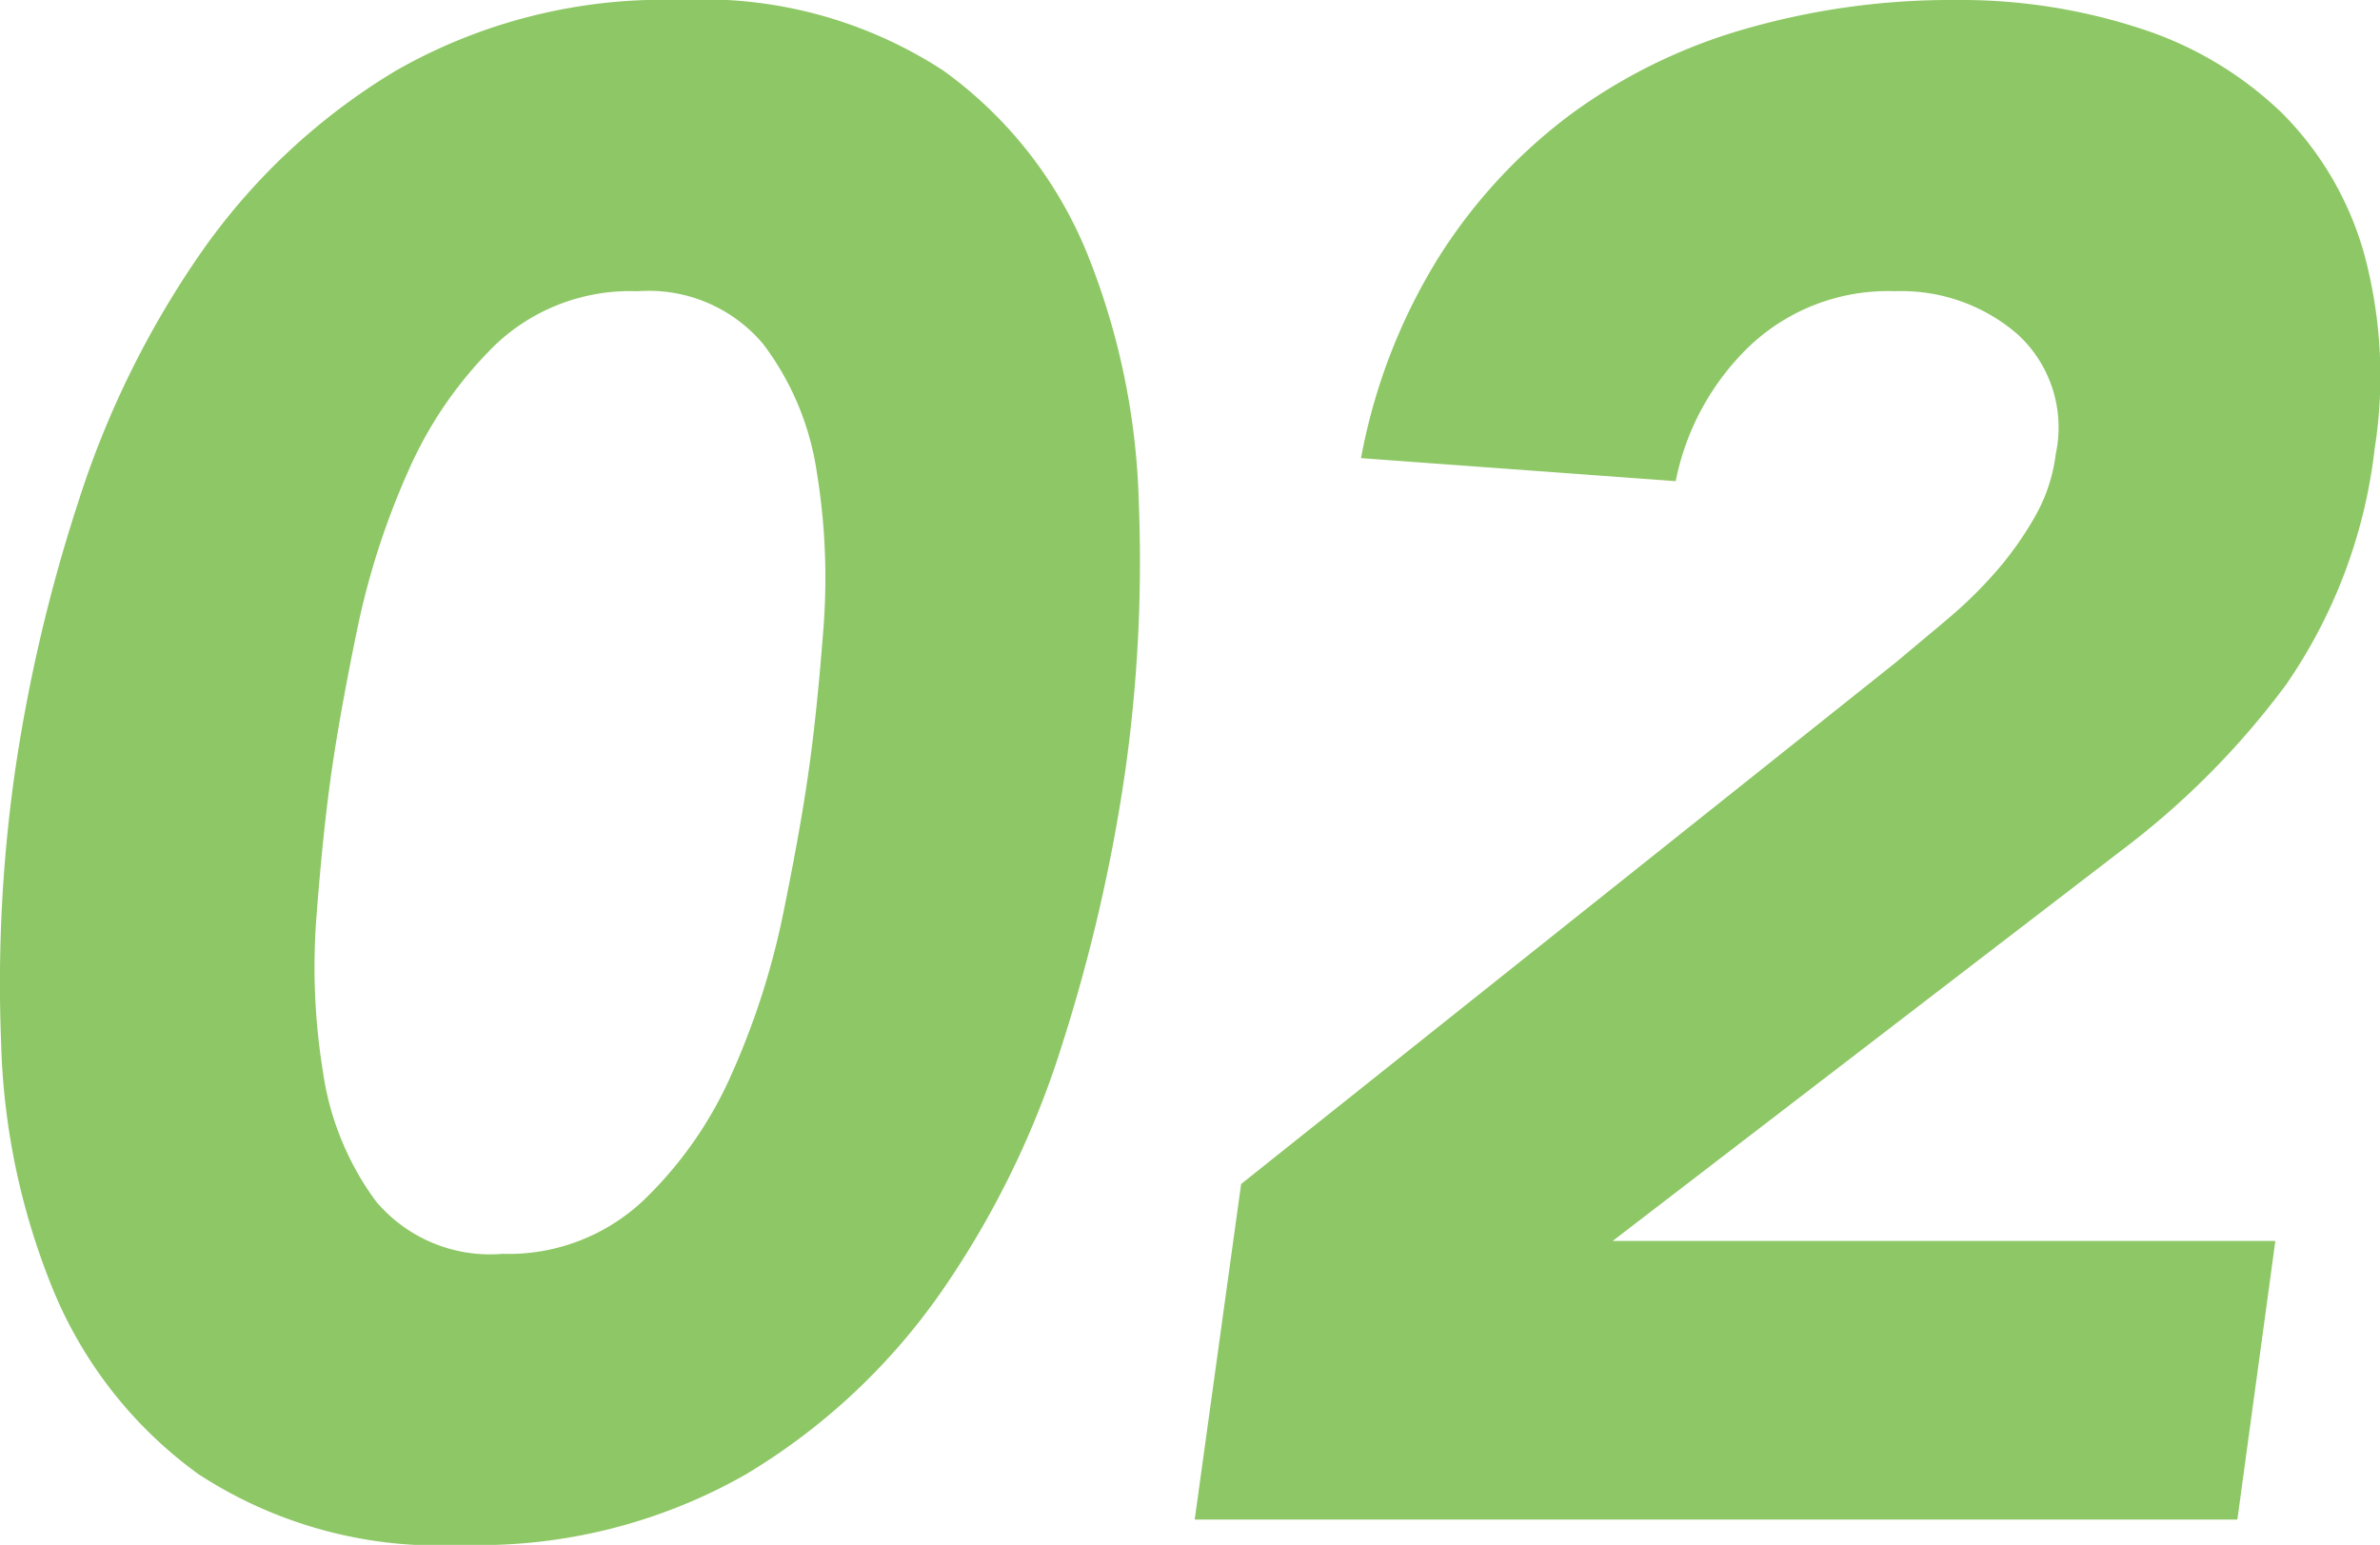 <svg xmlns="http://www.w3.org/2000/svg" width="62.019" height="40.26" viewBox="0 0 62.019 40.26">
  <path id="パス_7374" data-name="パス 7374" d="M-28.05-19.47a42.4,42.4,0,0,1,1.65-7.04A24.322,24.322,0,0,1-23.21-33a16.594,16.594,0,0,1,5.087-4.757,14.061,14.061,0,0,1,7.4-1.843A11.455,11.455,0,0,1-3.85-37.757,10.98,10.98,0,0,1-.11-33a18.679,18.679,0,0,1,1.348,6.49A39.065,39.065,0,0,1,.88-19.47,44.171,44.171,0,0,1-.743-12.43,23.72,23.72,0,0,1-3.905-5.94,16.594,16.594,0,0,1-8.993-1.183,14.061,14.061,0,0,1-16.39.66a11.455,11.455,0,0,1-6.875-1.843A11.176,11.176,0,0,1-27.033-5.94a18.277,18.277,0,0,1-1.375-6.49A39.065,39.065,0,0,1-28.05-19.47Zm8.25,0q-.22,1.54-.385,3.685a17.059,17.059,0,0,0,.165,4.125A7.477,7.477,0,0,0-18.645-8.3a3.879,3.879,0,0,0,3.3,1.375A5.121,5.121,0,0,0-11.688-8.3,10.3,10.3,0,0,0-9.35-11.66a20.041,20.041,0,0,0,1.32-4.125q.44-2.145.66-3.685t.385-3.685A17.06,17.06,0,0,0-7.15-27.28a7.3,7.3,0,0,0-1.4-3.355,3.893,3.893,0,0,0-3.273-1.375,5.1,5.1,0,0,0-3.685,1.375,10.515,10.515,0,0,0-2.31,3.355,20.041,20.041,0,0,0-1.32,4.125Q-19.58-21.01-19.8-19.47ZM3.905-8.745,20.955-22.33q.66-.55,1.347-1.128a11.539,11.539,0,0,0,1.265-1.237,8.782,8.782,0,0,0,1.017-1.43,4.392,4.392,0,0,0,.55-1.65,3.289,3.289,0,0,0-.99-3.108,4.616,4.616,0,0,0-3.19-1.128,5.247,5.247,0,0,0-3.8,1.43,6.678,6.678,0,0,0-1.925,3.52l-8.2-.6a15.113,15.113,0,0,1,2.035-5.252,13.9,13.9,0,0,1,3.437-3.713,14.31,14.31,0,0,1,4.565-2.227A19.339,19.339,0,0,1,22.5-39.6a15.058,15.058,0,0,1,4.84.743,9.508,9.508,0,0,1,3.685,2.2A8.4,8.4,0,0,1,33.165-33a12.213,12.213,0,0,1,.275,5.115,13.507,13.507,0,0,1-2.31,6.133,21.254,21.254,0,0,1-4.29,4.318L13.585-7.26h17.27L29.865,0H2.695Z" transform="translate(28.437 39.6)" fill="#8ec765"/>
</svg>
